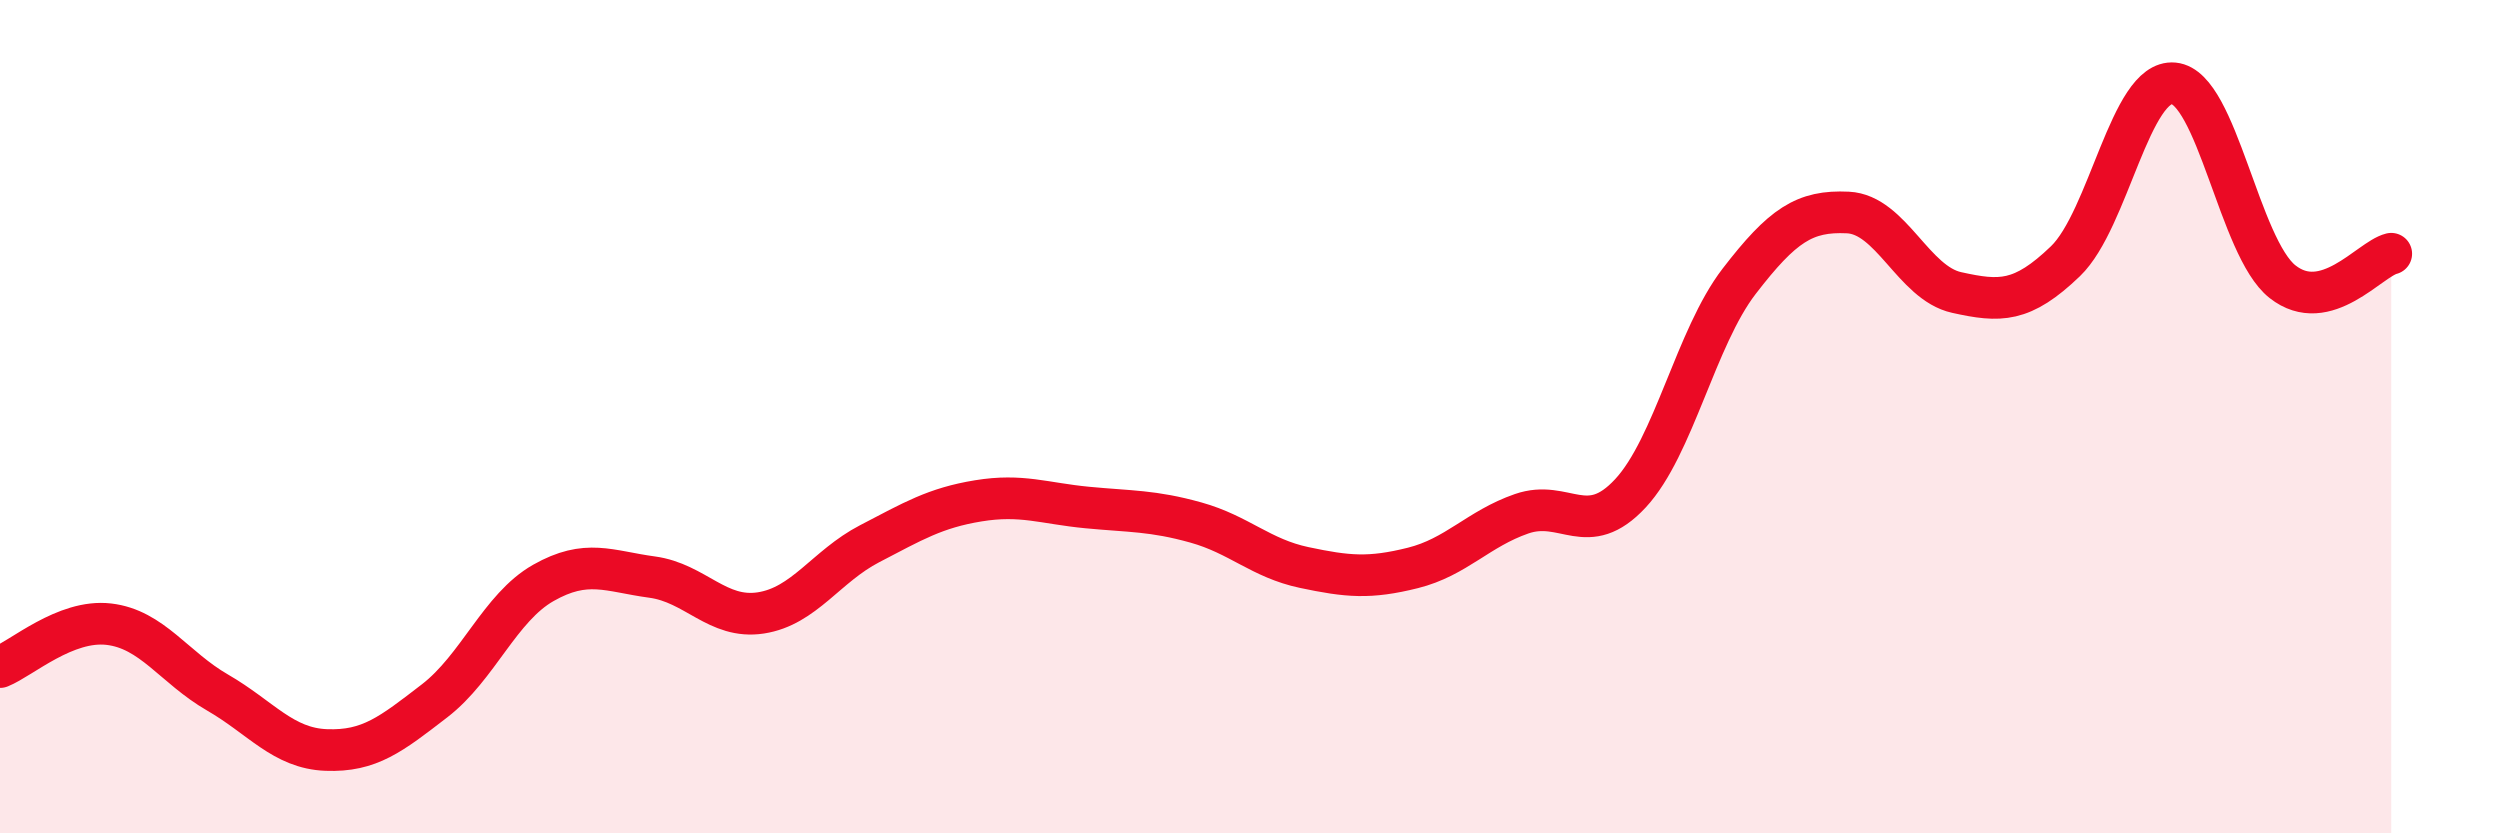 
    <svg width="60" height="20" viewBox="0 0 60 20" xmlns="http://www.w3.org/2000/svg">
      <path
        d="M 0,16.01 C 0.52,15.8 1.57,14.86 2.61,14.98 C 3.65,15.1 4.18,16.02 5.22,16.62 C 6.26,17.22 6.79,17.96 7.83,18 C 8.87,18.04 9.39,17.62 10.43,16.82 C 11.47,16.02 12,14.58 13.04,13.99 C 14.08,13.4 14.61,13.71 15.65,13.85 C 16.69,13.99 17.22,14.87 18.26,14.71 C 19.3,14.55 19.83,13.59 20.87,13.05 C 21.91,12.51 22.44,12.19 23.48,12.02 C 24.52,11.85 25.05,12.08 26.09,12.18 C 27.13,12.28 27.66,12.25 28.7,12.54 C 29.74,12.83 30.26,13.4 31.3,13.62 C 32.34,13.84 32.87,13.89 33.91,13.63 C 34.95,13.37 35.48,12.69 36.52,12.33 C 37.56,11.97 38.09,12.96 39.13,11.84 C 40.17,10.72 40.7,8.1 41.74,6.75 C 42.78,5.4 43.31,5.05 44.35,5.1 C 45.39,5.15 45.92,6.79 46.96,7.02 C 48,7.25 48.53,7.27 49.57,6.27 C 50.61,5.27 51.13,1.9 52.17,2 C 53.21,2.1 53.74,5.94 54.78,6.76 C 55.82,7.58 56.87,6.22 57.39,6.09L57.39 20L0 20Z"
        fill="#EB0A25"
        opacity="0.1"
        stroke-linecap="round"
        stroke-linejoin="round"
      />
      <path
        d="M 0,16.01 C 0.52,15.8 1.57,14.86 2.61,14.98 C 3.65,15.1 4.18,16.02 5.22,16.62 C 6.26,17.22 6.79,17.96 7.83,18 C 8.87,18.04 9.39,17.62 10.43,16.82 C 11.47,16.02 12,14.58 13.04,13.99 C 14.08,13.4 14.61,13.71 15.65,13.85 C 16.69,13.99 17.22,14.87 18.26,14.71 C 19.3,14.55 19.83,13.59 20.87,13.05 C 21.91,12.51 22.44,12.19 23.48,12.02 C 24.52,11.85 25.05,12.08 26.09,12.18 C 27.13,12.28 27.66,12.25 28.7,12.54 C 29.74,12.83 30.26,13.4 31.3,13.62 C 32.34,13.84 32.87,13.89 33.91,13.63 C 34.95,13.37 35.48,12.69 36.52,12.33 C 37.56,11.97 38.09,12.96 39.13,11.84 C 40.17,10.72 40.7,8.1 41.74,6.75 C 42.78,5.4 43.31,5.05 44.35,5.1 C 45.39,5.15 45.92,6.79 46.96,7.02 C 48,7.25 48.53,7.27 49.57,6.27 C 50.61,5.27 51.13,1.9 52.17,2 C 53.21,2.1 53.74,5.94 54.78,6.76 C 55.82,7.58 56.87,6.22 57.39,6.09"
        stroke="#EB0A25"
        stroke-width="1"
        fill="none"
        stroke-linecap="round"
        stroke-linejoin="round"
      />
    </svg>
  